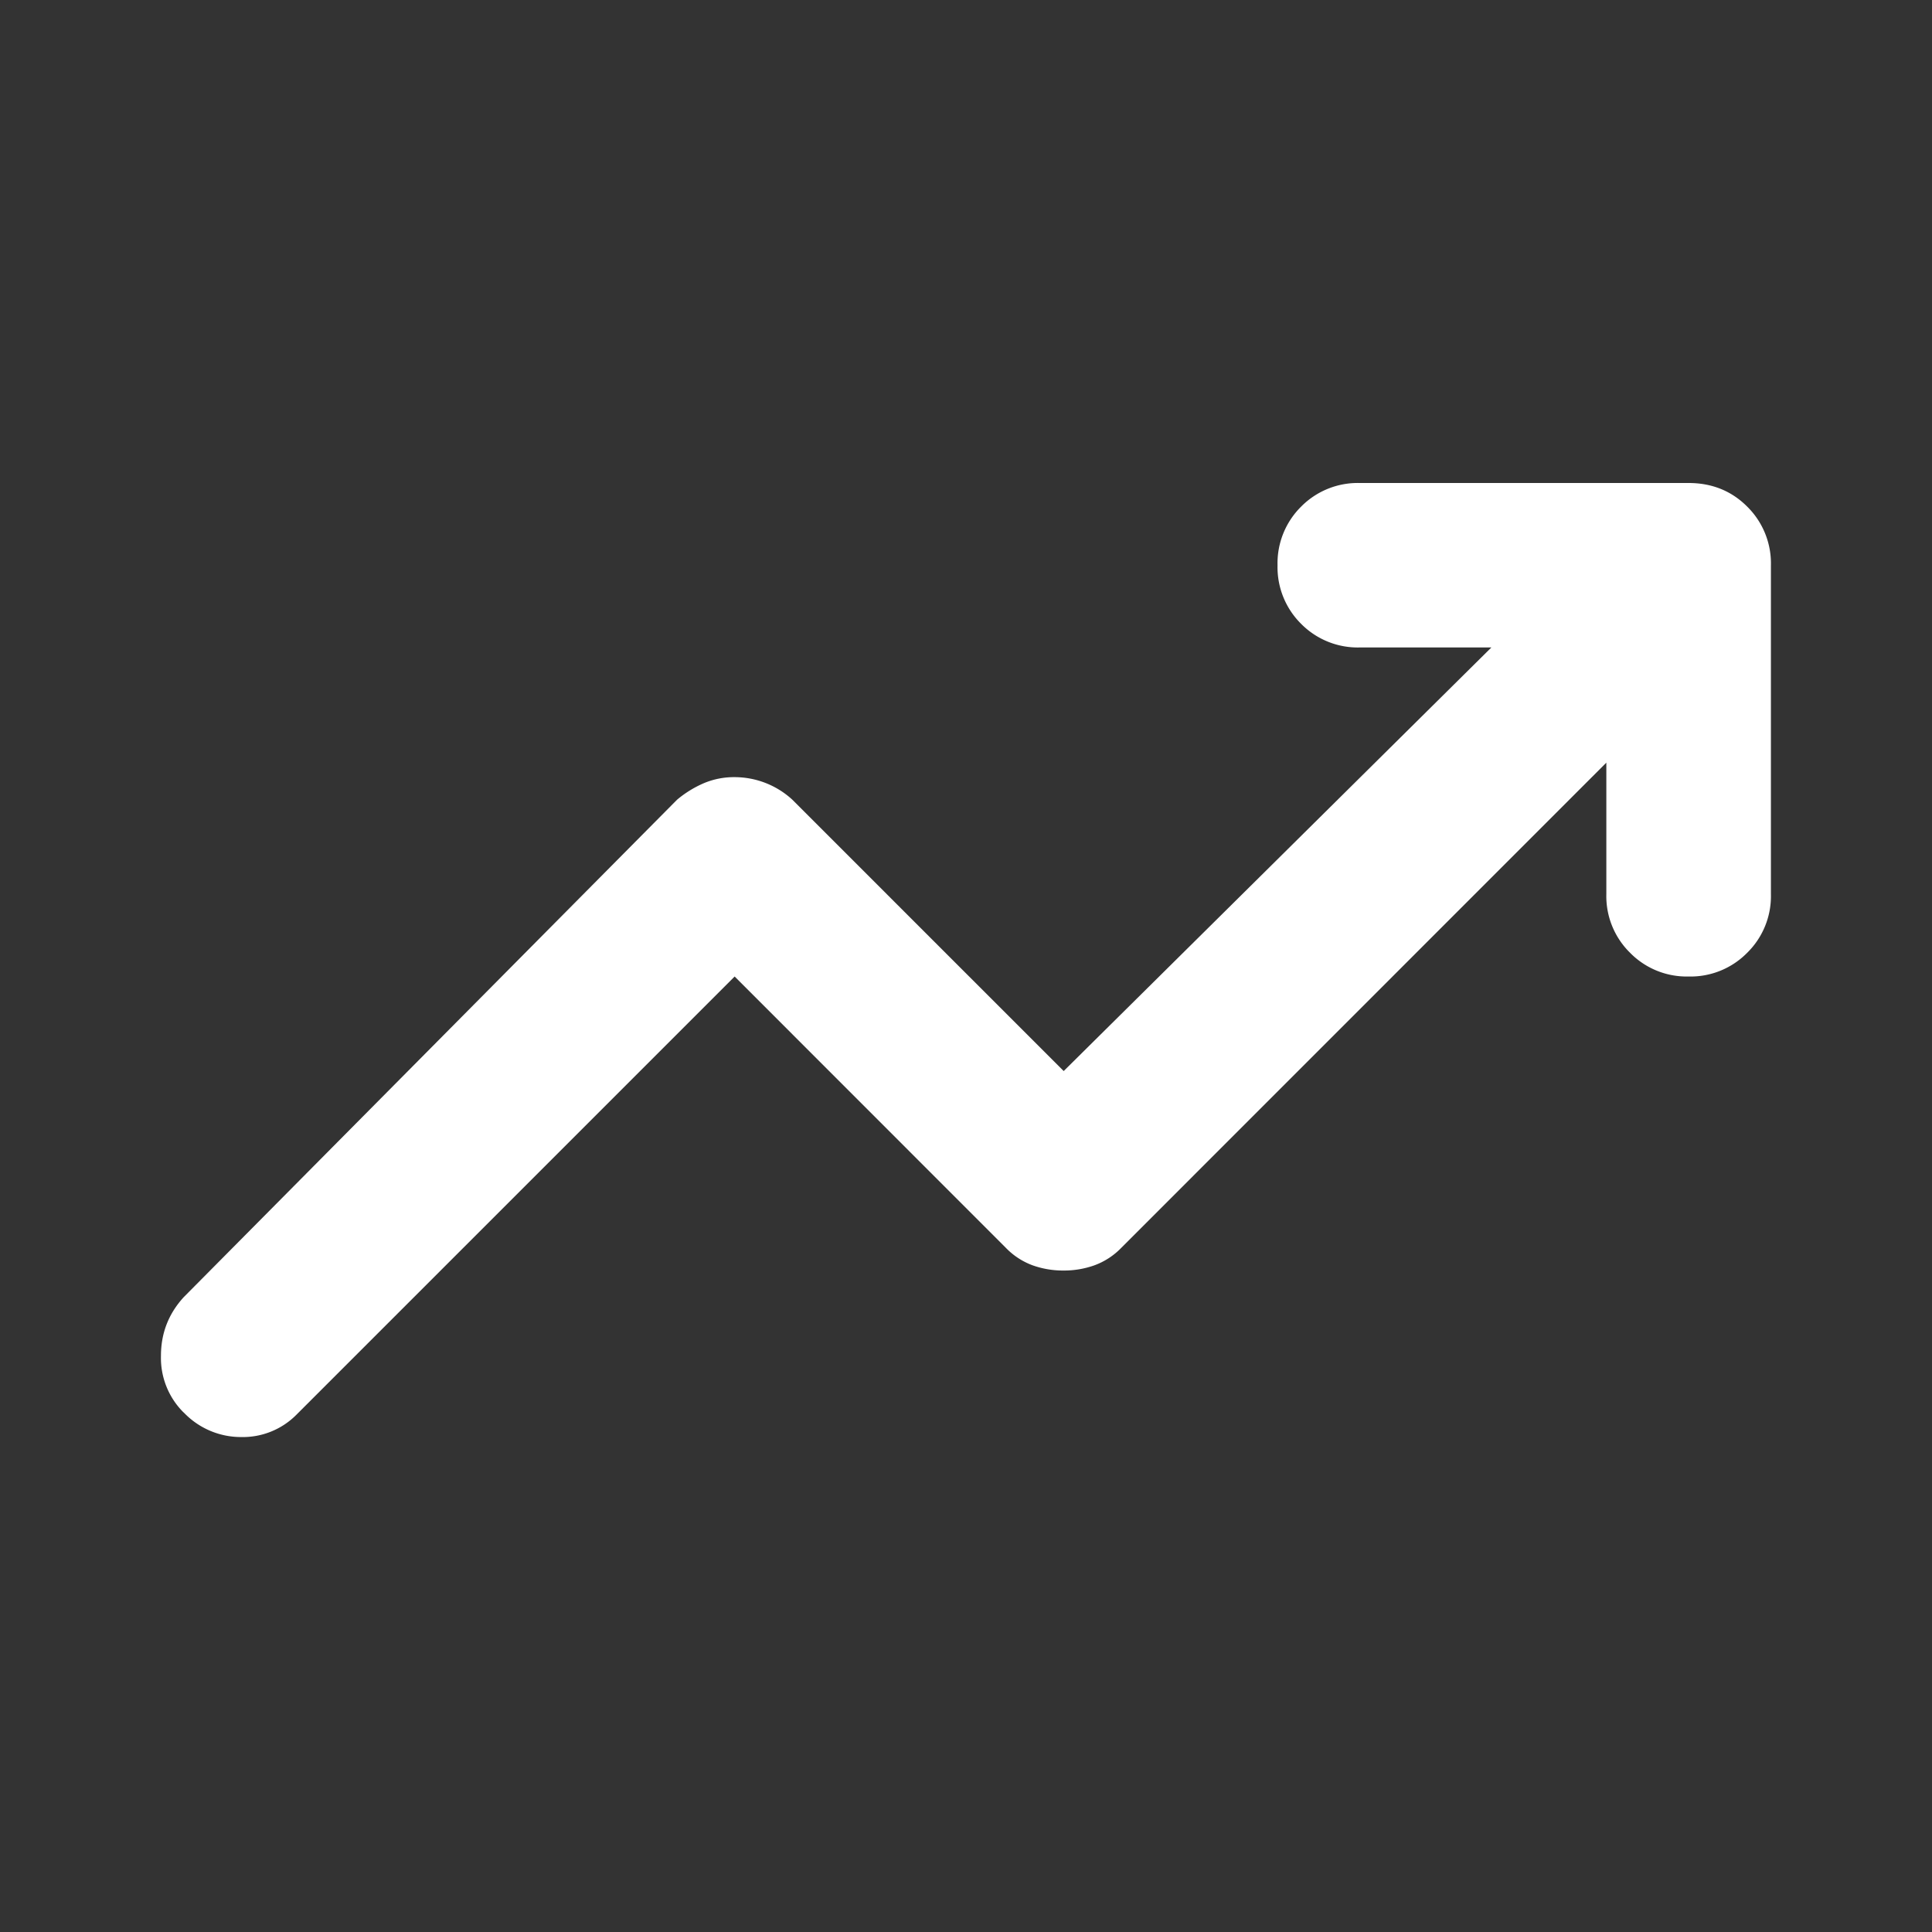 <svg xmlns="http://www.w3.org/2000/svg" width="16" height="16" fill="none"><rect width="100%" height="100%" fill="#333333" stroke="none"/><path fill="#fff" d="M1.52 11.697a.636.636 0 0 1-.187-.469c0-.187.063-.348.188-.485l4.086-4.12a.895.895 0 0 1 .222-.137.642.642 0 0 1 .255-.05.707.707 0 0 1 .477.186L8.809 8.87l3.542-3.508h-1.09a.659.659 0 0 1-.485-.195.66.66 0 0 1-.196-.486.66.66 0 0 1 .196-.486A.659.659 0 0 1 11.26 4h2.724c.193 0 .355.065.485.195a.66.66 0 0 1 .197.486v2.725a.657.657 0 0 1-.197.485.657.657 0 0 1-.485.196.657.657 0 0 1-.484-.196.657.657 0 0 1-.197-.485v-1.09l-4.018 4.019a.593.593 0 0 1-.222.144.749.749 0 0 1-.255.043.749.749 0 0 1-.256-.043.593.593 0 0 1-.221-.144L6.084 8.087l-3.627 3.627a.625.625 0 0 1-.46.187.654.654 0 0 1-.476-.204z"/></svg>